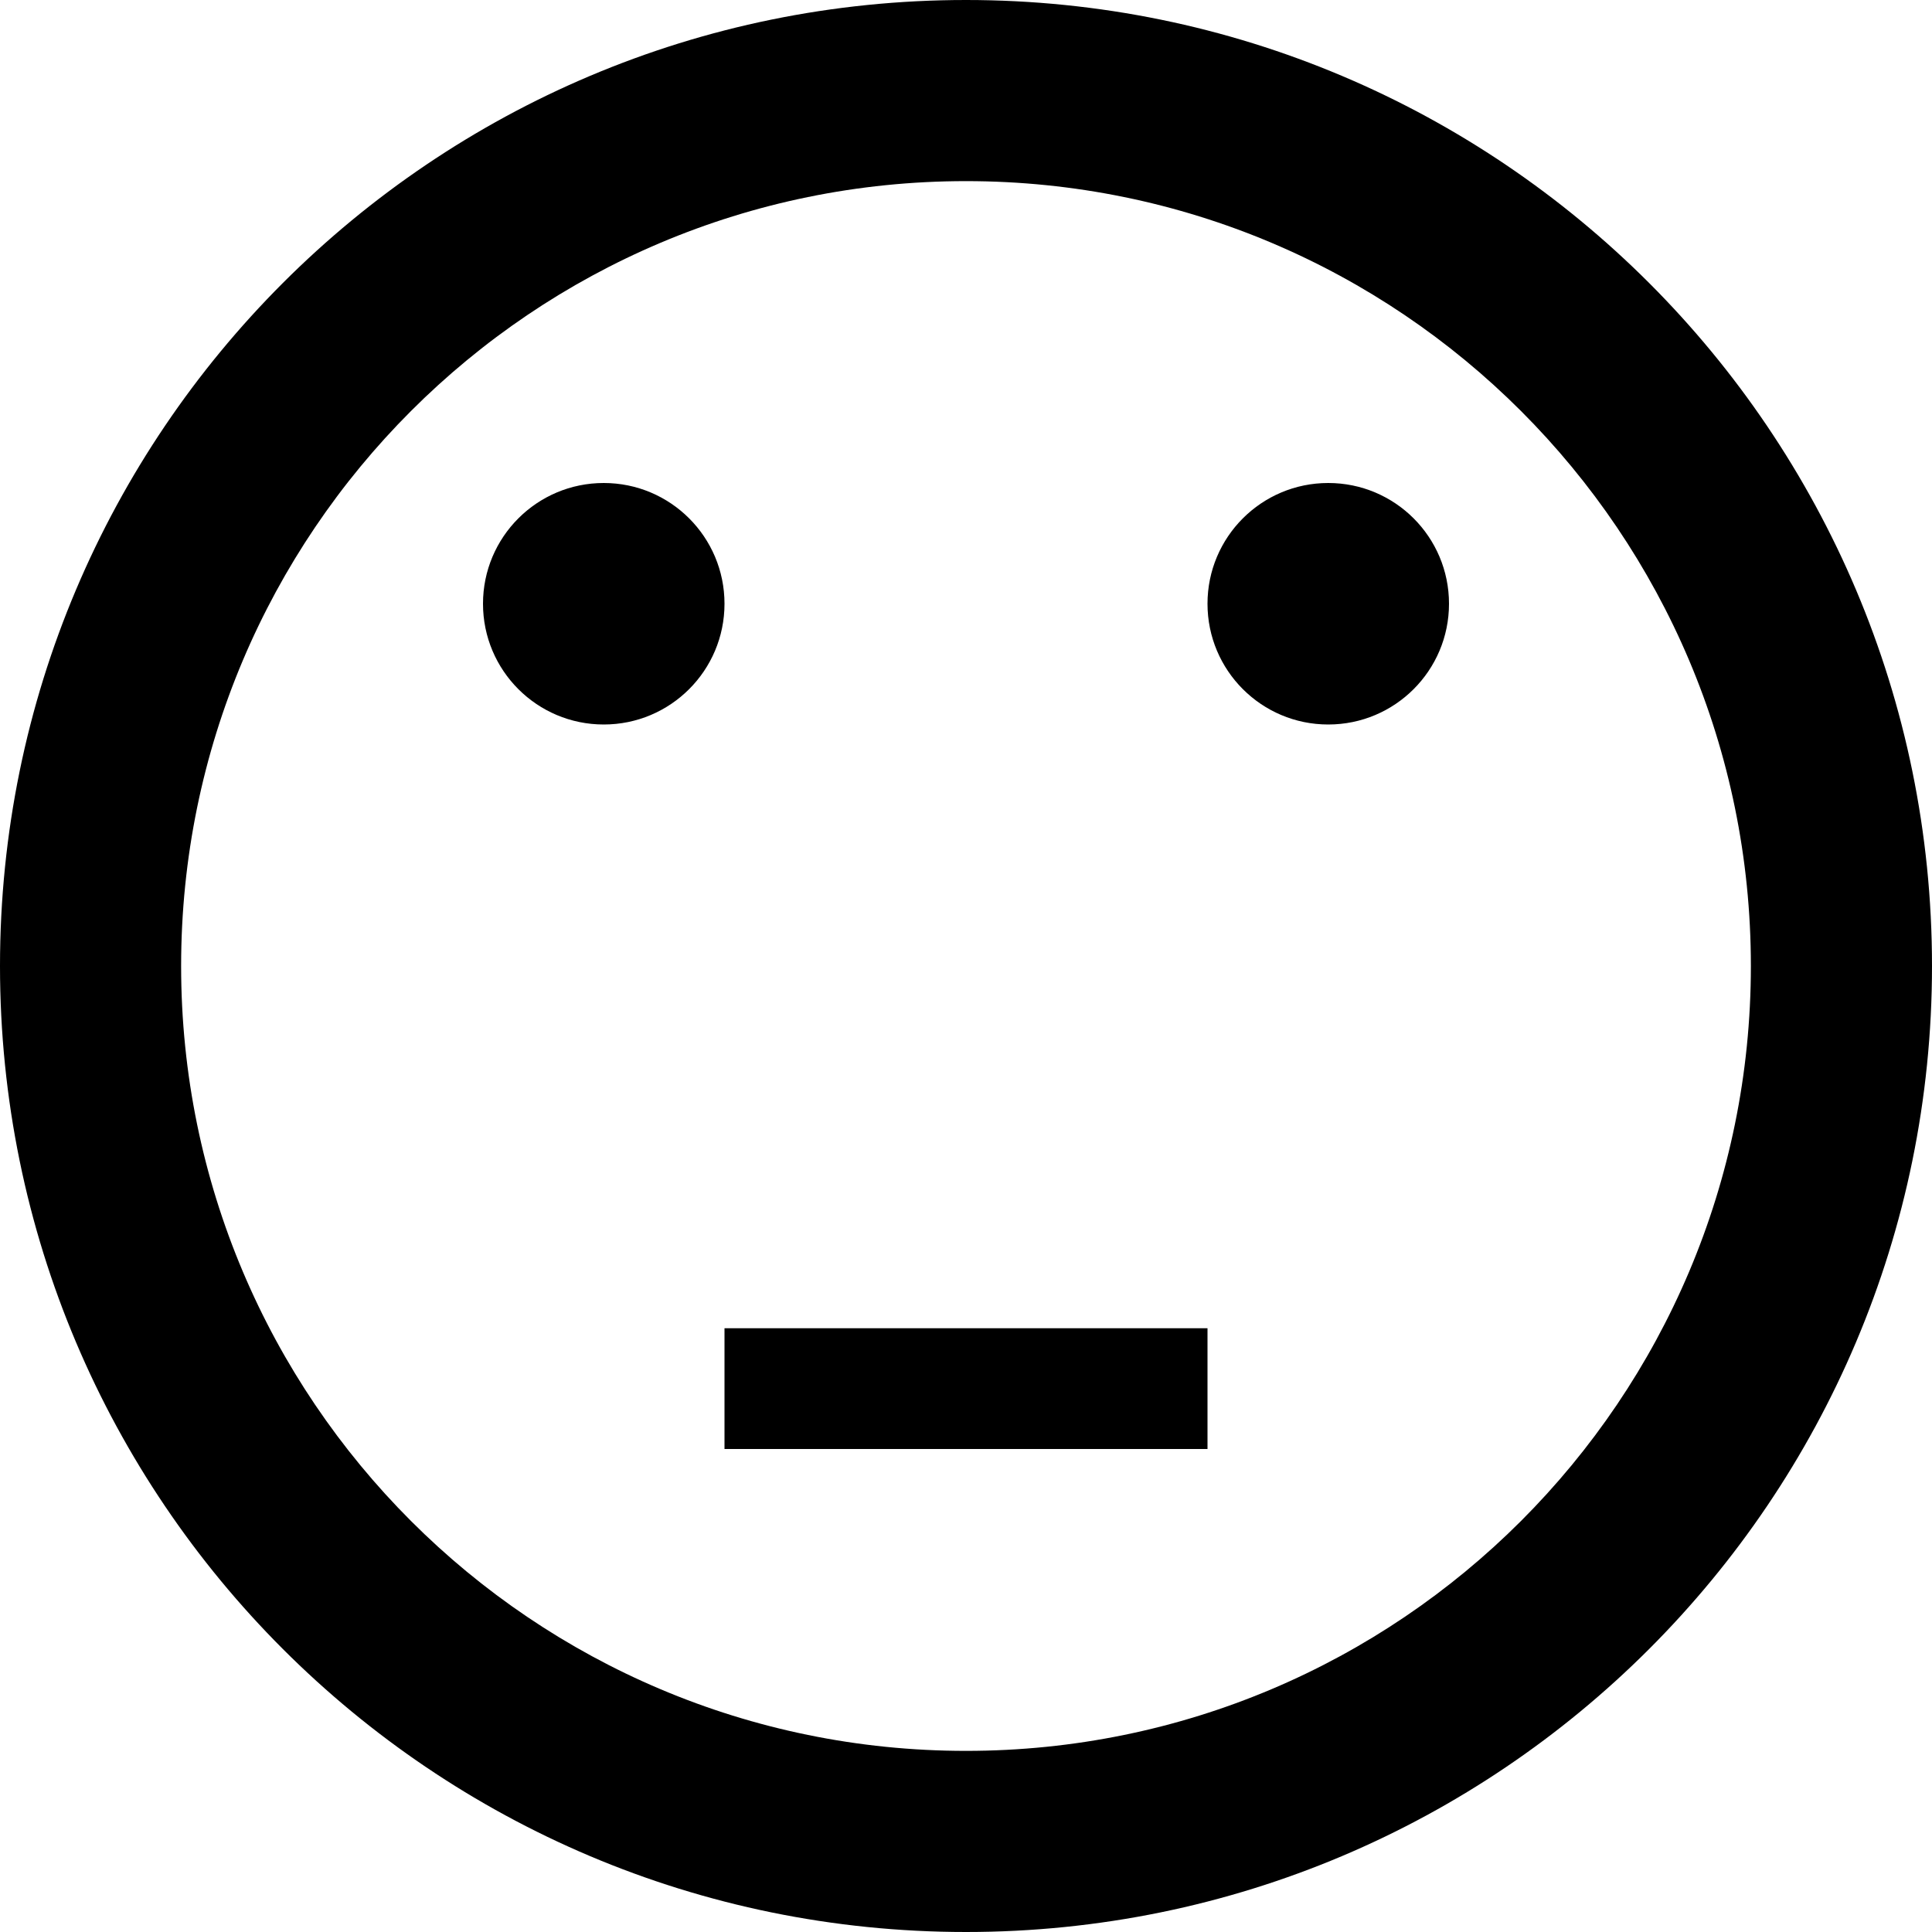 <?xml version="1.0" encoding="utf-8"?>
<!-- Generated by IcoMoon.io -->
<!DOCTYPE svg PUBLIC "-//W3C//DTD SVG 1.1//EN" "http://www.w3.org/Graphics/SVG/1.1/DTD/svg11.dtd">
<svg version="1.1" xmlns="http://www.w3.org/2000/svg" xmlns:xlink="http://www.w3.org/1999/xlink" width="32" height="32" viewBox="0 0 32 32">
<path d="M16 32c8.837 0 16-7.163 16-16s-7.163-16-16-16-16 7.163-16 16 7.163 16 16 16zM16 3c7.18 0 13 5.82 13 13s-5.82 13-13 13-13-5.82-13-13 5.82-13 13-13zM8 10c0 1.105 0.895 2 2 2s2-0.895 2-2-0.895-2-2-2-2 0.895-2 2zM20 10c0 1.105 0.895 2 2 2s2-0.895 2-2-0.895-2-2-2-2 0.895-2 2zM12 22h8v2h-8v-2z"></path>
</svg>
